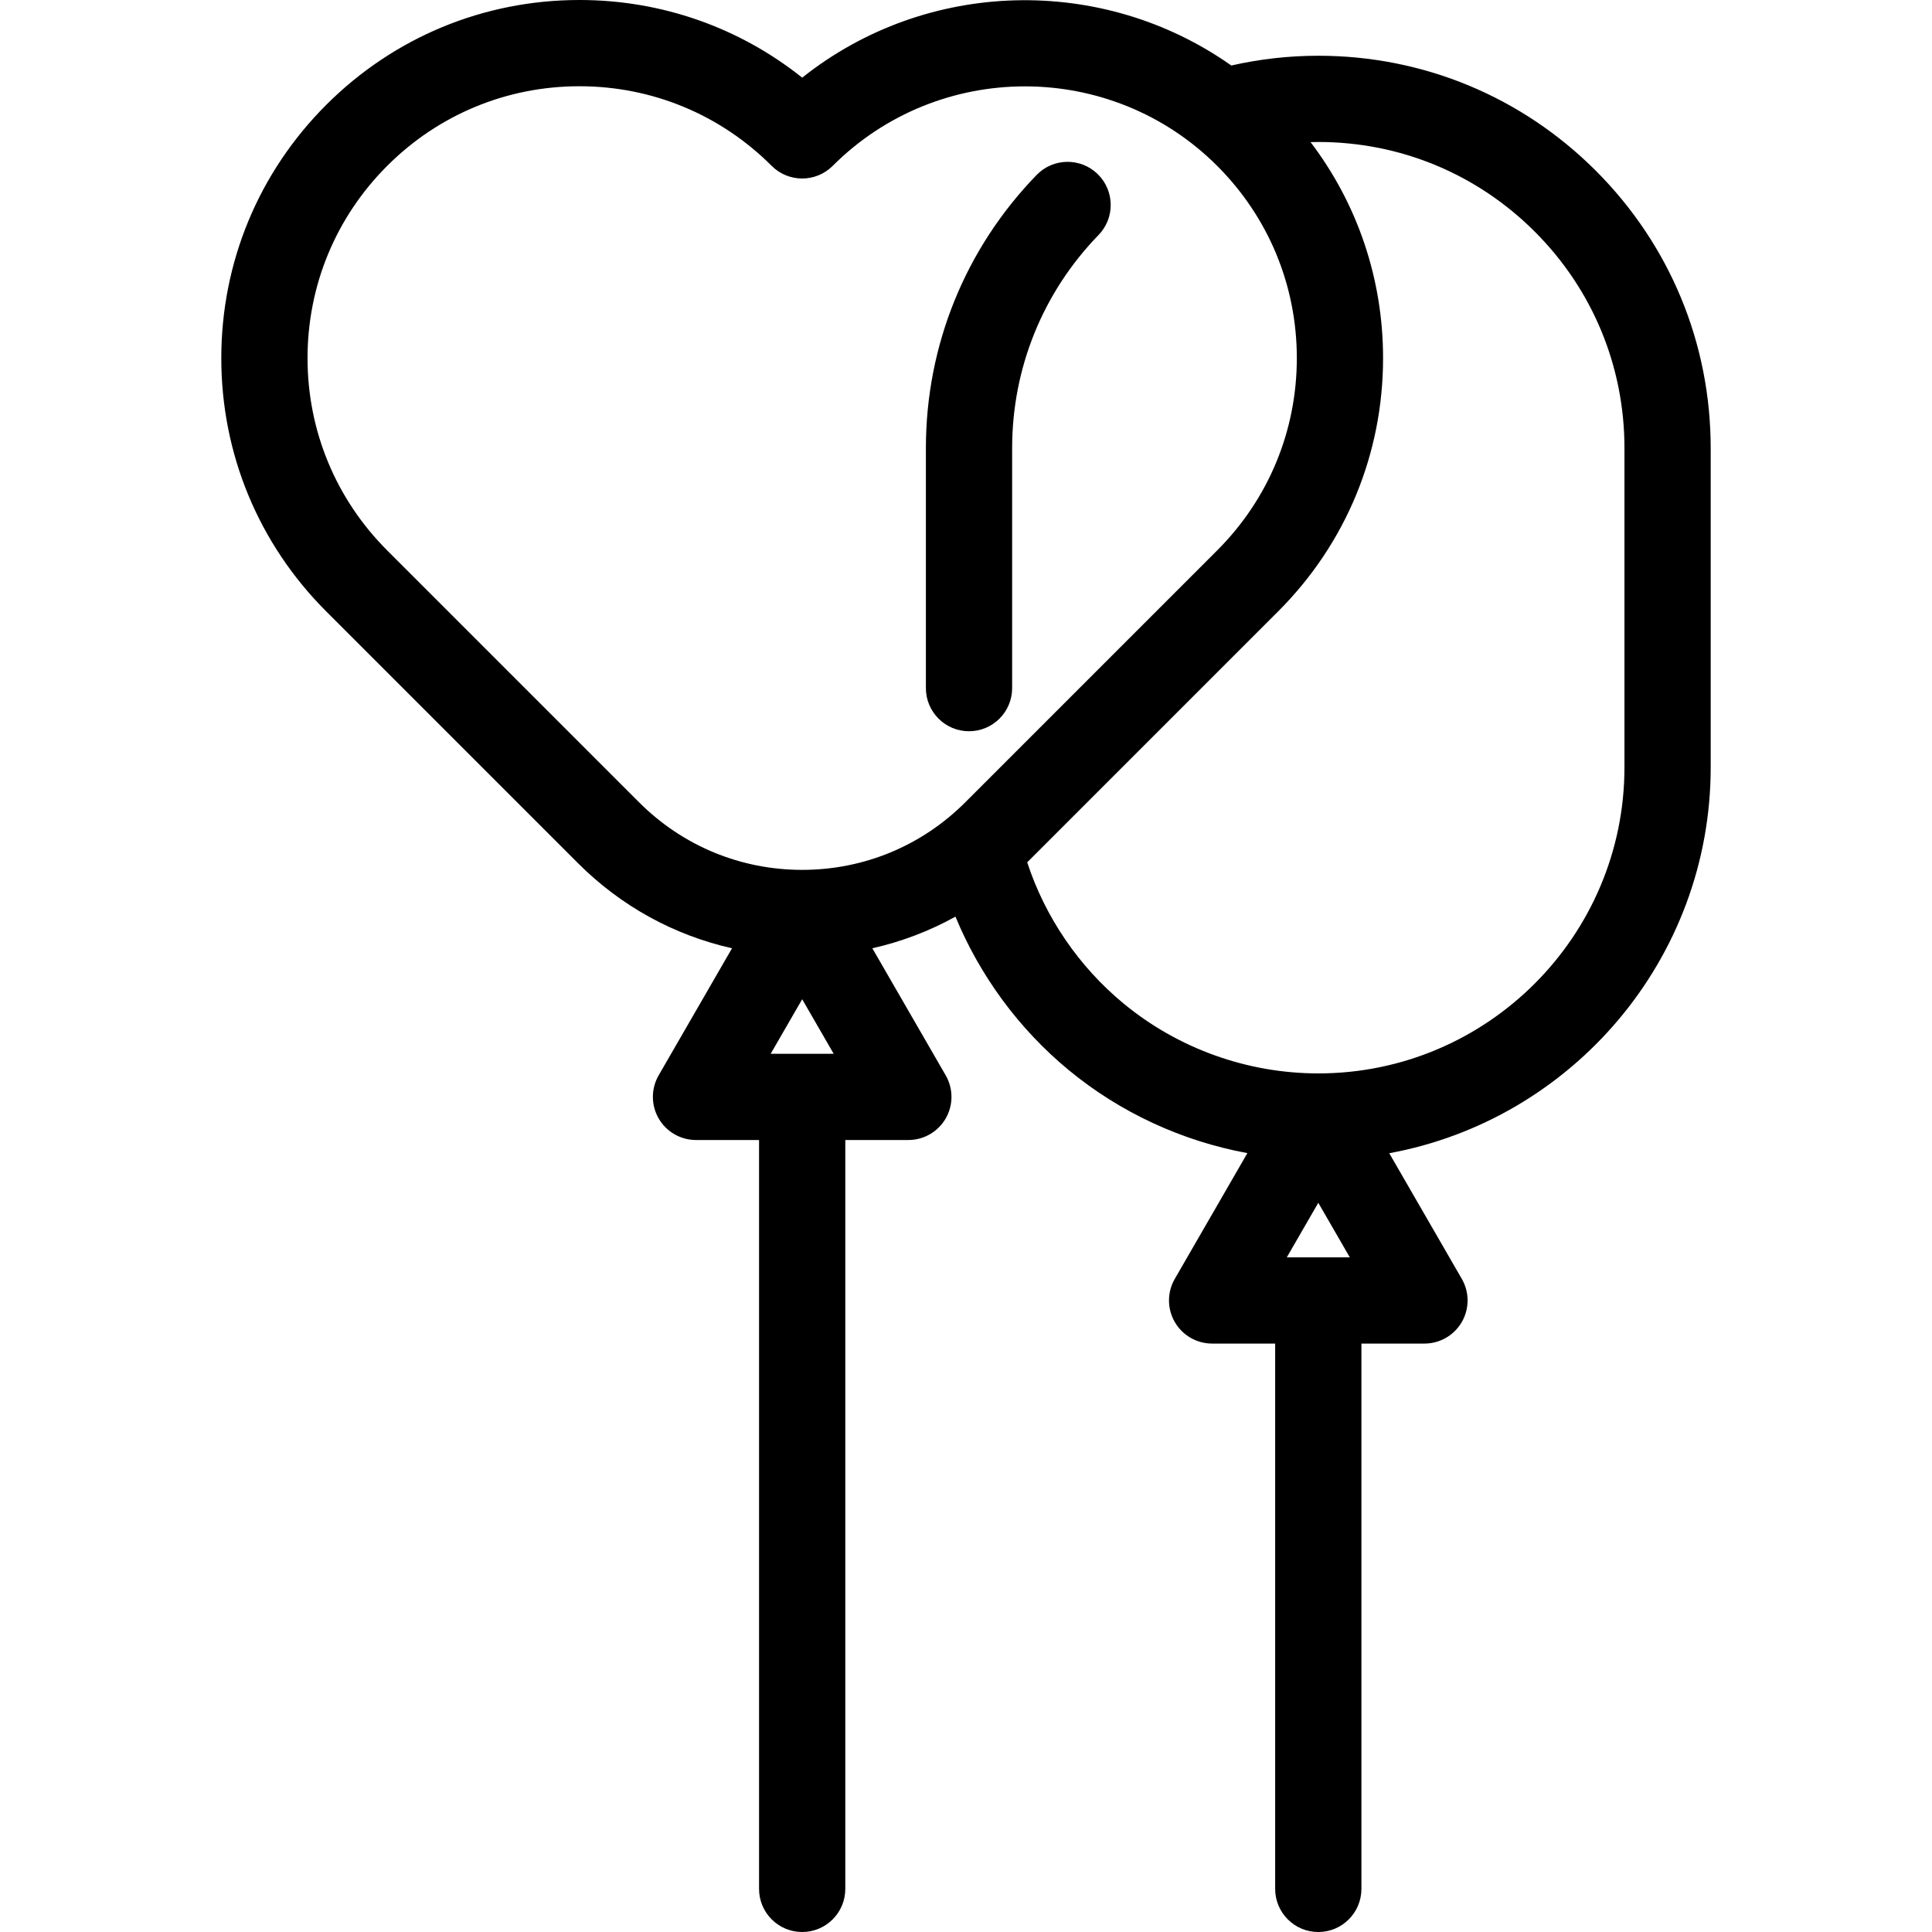 <?xml version="1.0" encoding="iso-8859-1"?>
<!-- Uploaded to: SVG Repo, www.svgrepo.com, Generator: SVG Repo Mixer Tools -->
<!DOCTYPE svg PUBLIC "-//W3C//DTD SVG 1.1//EN" "http://www.w3.org/Graphics/SVG/1.1/DTD/svg11.dtd">
<svg fill="#000000" height="800px" width="800px" version="1.1" id="Capa_1" xmlns="http://www.w3.org/2000/svg" xmlns:xlink="http://www.w3.org/1999/xlink" 
	 viewBox="0 0 448.037 448.037" xml:space="preserve">
<g>
	<path d="M370.069,39.586c-17.191-17.191-40.045-26.659-64.352-26.659c-6.822,0-13.585,0.769-20.174,2.264
		c-29.865-21.083-70.624-20.159-99.51,2.817C171.396,6.336,153.37,0,134.372,0c-22.185,0-43.041,8.639-58.728,24.326
		S51.319,60.869,51.319,83.053s8.639,43.041,24.325,58.727l58.42,58.421c9.96,9.959,22.28,16.687,35.694,19.705l-17.012,29.466
		c-1.786,3.094-1.786,6.906,0,10c1.786,3.094,5.088,5,8.66,5h14.622v173.665c0,5.523,4.478,10,10,10s10-4.477,10-10V264.373h14.622
		c3.572,0,6.874-1.906,8.66-5c1.786-3.094,1.786-6.906,0-10l-17.012-29.466c6.758-1.521,13.235-3.984,19.275-7.332
		c5.674,13.716,14.714,26.043,26.26,35.577c11.972,9.877,26.294,16.469,41.441,19.259l-16.84,29.167c-1.786,3.094-1.786,6.906,0,10
		c1.786,3.094,5.088,5,8.66,5h14.622v126.46c0,5.523,4.478,10,10,10s10-4.477,10-10v-126.46h14.623c3.572,0,6.874-1.906,8.66-5
		c1.786-3.094,1.786-6.906,0-10l-16.827-29.145c42.349-7.767,74.544-44.945,74.544-89.505v-74
		C396.718,79.621,387.254,56.771,370.069,39.586z M89.787,127.638c-11.909-11.909-18.468-27.743-18.468-44.585
		s6.559-32.676,18.468-44.585S117.529,20,134.372,20c16.842,0,32.676,6.559,44.585,18.468c3.906,3.905,10.236,3.905,14.143,0
		c24.584-24.585,64.586-24.585,89.17,0c11.909,11.909,18.468,27.743,18.468,44.585s-6.559,32.676-18.468,44.585l-58.421,58.421
		c-10.103,10.102-23.533,15.666-37.82,15.666s-27.719-5.564-37.821-15.666L89.787,127.638z M178.727,244.373l7.302-12.647
		l7.302,12.647H178.727z M298.416,291.577l7.302-12.647l7.303,12.647H298.416z M376.718,177.927c0,39.149-31.851,71-71,71
		c-16.453,0-32.49-5.754-45.153-16.202c-10.398-8.584-18.198-20.057-22.352-32.745l58.2-58.2
		c15.687-15.687,24.325-36.543,24.325-58.728c0-18.331-5.913-35.745-16.811-50.095c0.597-0.015,1.193-0.031,1.791-0.031
		c18.964,0,36.796,7.387,50.209,20.801c13.407,13.407,20.791,31.234,20.791,50.199V177.927z"/>
	<path d="M224.718,169.577c5.522,0,10-4.477,10-10V103.93c0-18.56,7.116-36.115,20.037-49.433
		c3.846-3.964,3.749-10.295-0.215-14.141c-3.963-3.846-10.295-3.75-14.141,0.214c-16.561,17.071-25.682,39.572-25.682,63.36v55.647
		C214.718,165.1,219.195,169.577,224.718,169.577z"/>
</g>
</svg>